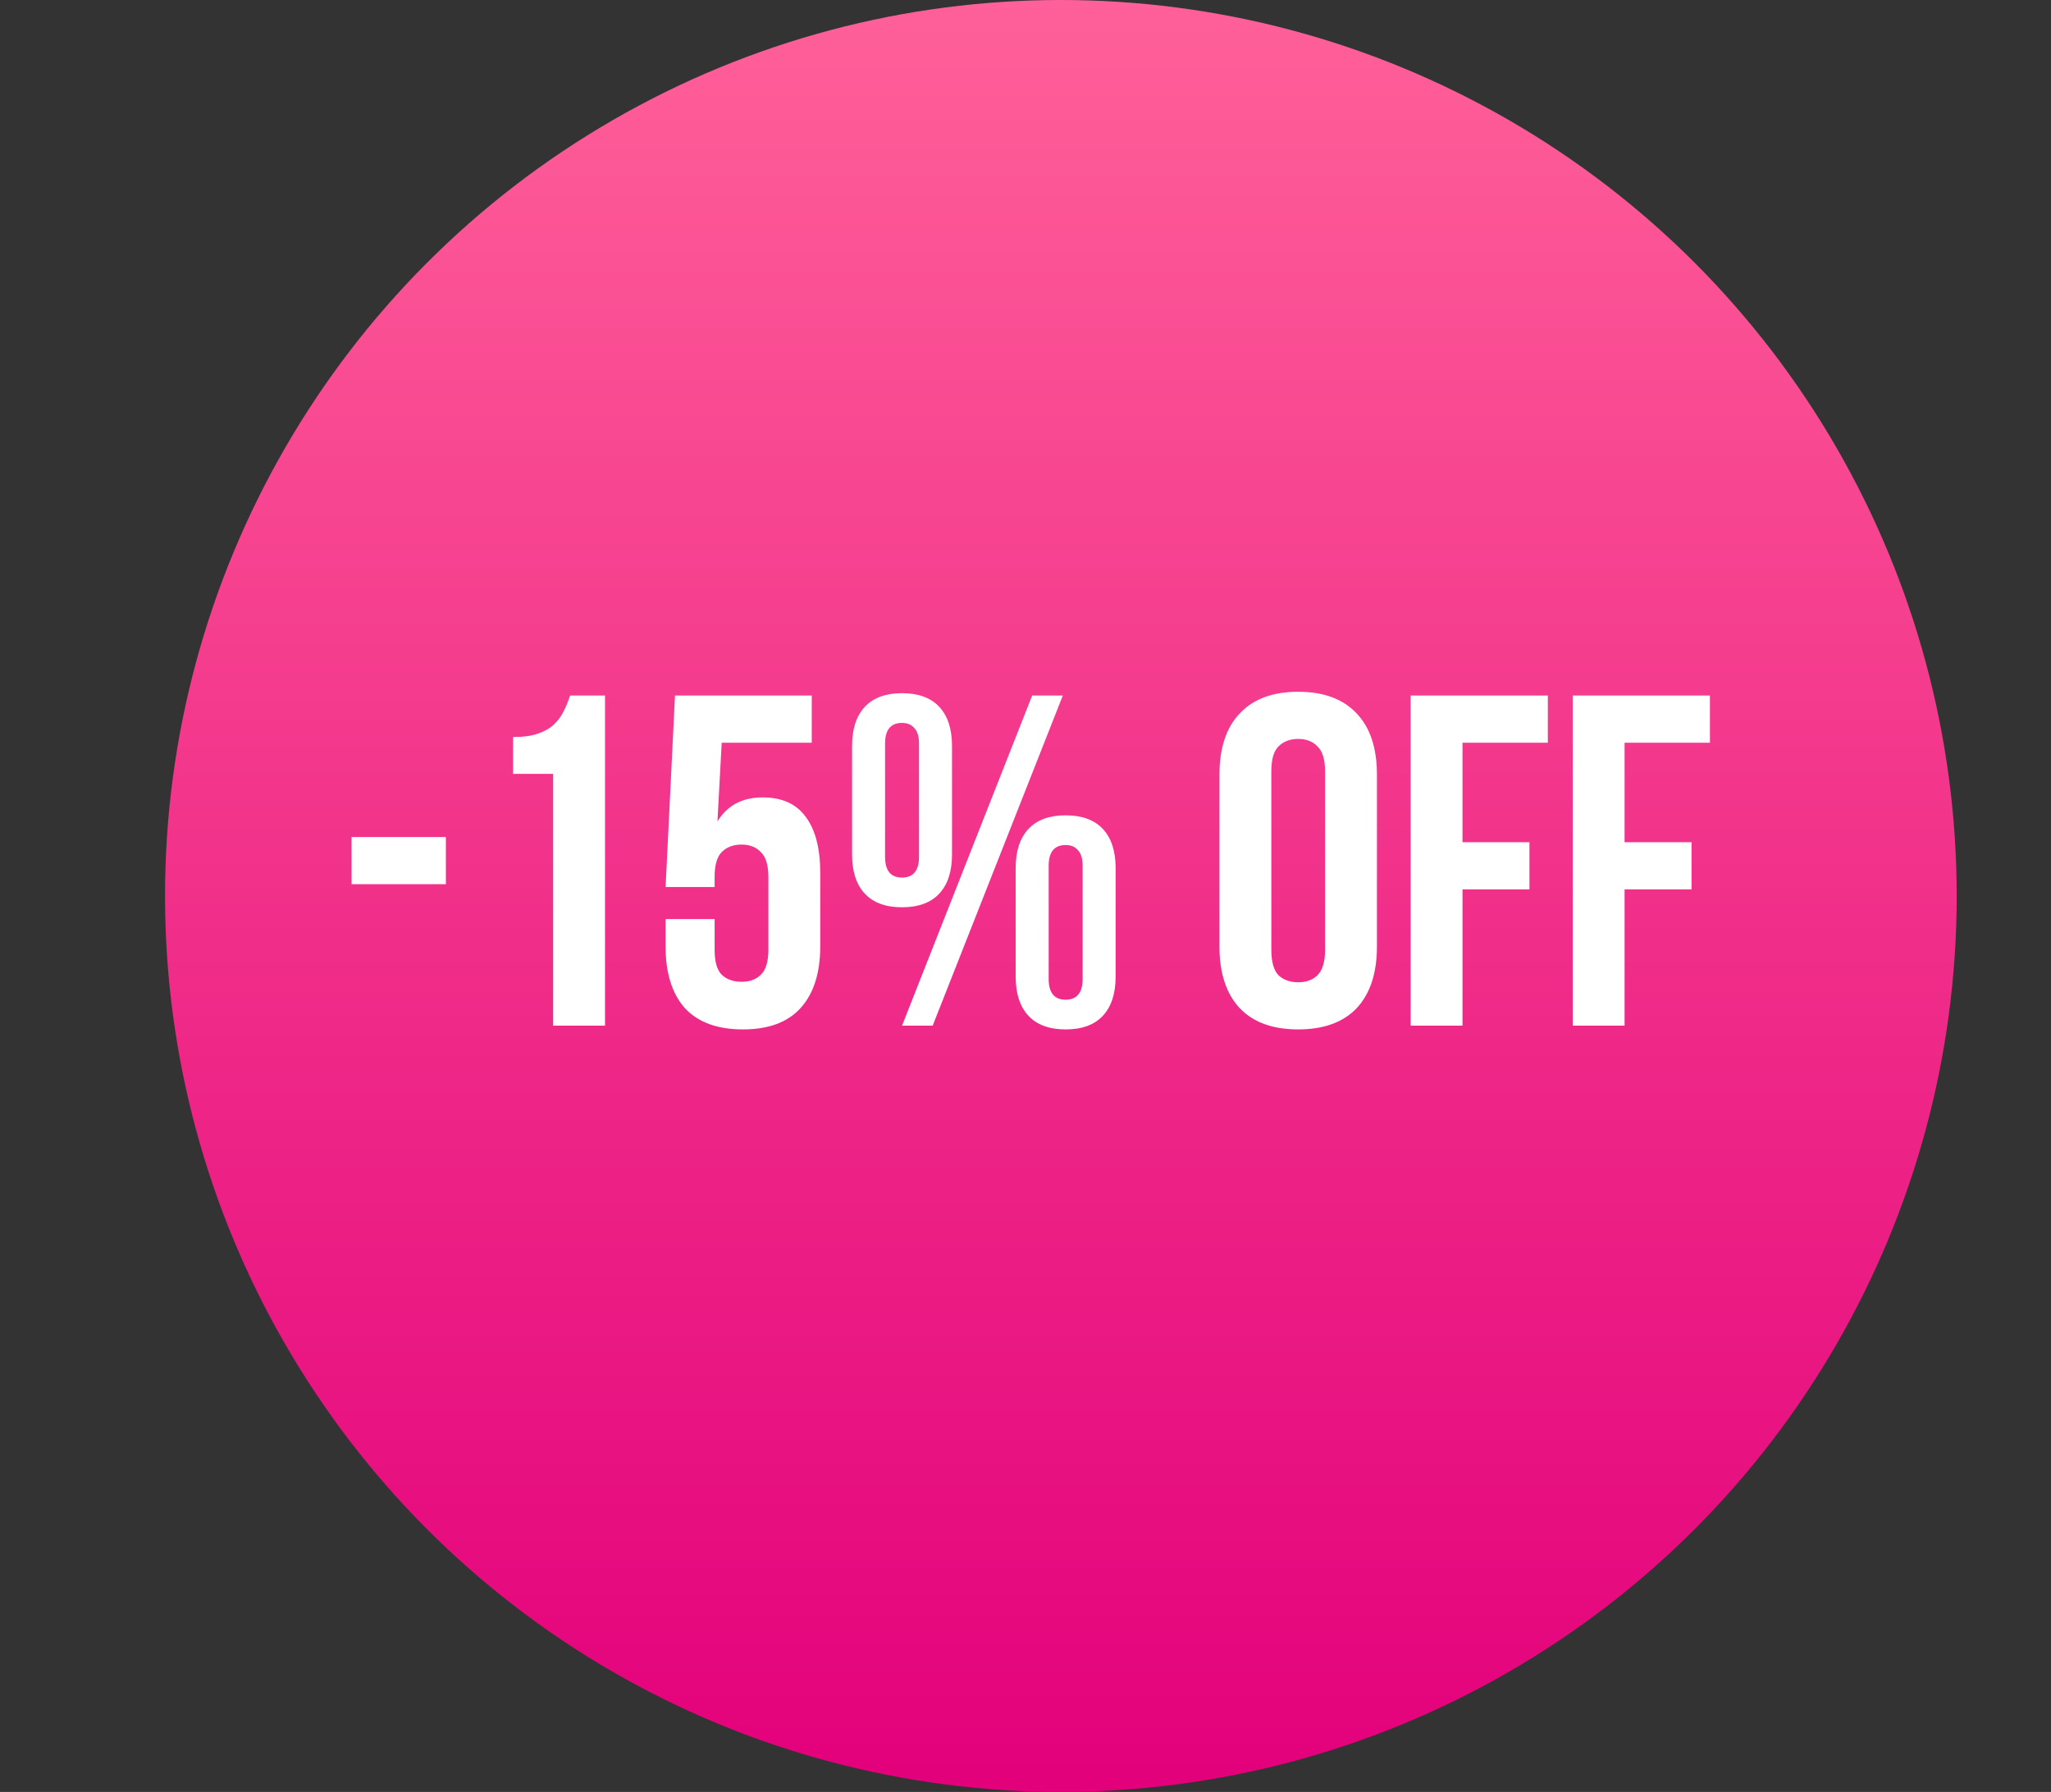 <?xml version="1.0" encoding="UTF-8"?> <svg xmlns="http://www.w3.org/2000/svg" width="174" height="152" viewBox="0 0 174 152" fill="none"><rect x="0" y="0" width="174" height="152" fill="#333333" stroke="none"/> <circle cx="90" cy="76" r="76" fill="url(#paint0_linear_39_3)"></circle> <path d="M29.826 71H37.826V75H29.826V71ZM43.527 62.52C44.38 62.52 45.074 62.427 45.607 62.24C46.167 62.053 46.62 61.8 46.967 61.48C47.314 61.16 47.594 60.787 47.807 60.36C48.02 59.933 48.207 59.48 48.367 59H51.327V87H46.927V65.64H43.527V62.52ZM60.626 77.96V80.56C60.626 81.573 60.826 82.28 61.226 82.68C61.653 83.08 62.213 83.28 62.906 83.28C63.6 83.28 64.146 83.08 64.546 82.68C64.973 82.28 65.186 81.573 65.186 80.56V74.4C65.186 73.387 64.973 72.68 64.546 72.28C64.146 71.853 63.6 71.64 62.906 71.64C62.213 71.64 61.653 71.853 61.226 72.28C60.826 72.68 60.626 73.387 60.626 74.4V75.24H56.466L57.266 59H68.866V63H61.226L60.866 69.68C61.693 68.32 62.973 67.64 64.706 67.64C66.333 67.64 67.546 68.187 68.346 69.28C69.173 70.373 69.586 71.96 69.586 74.04V80.28C69.586 82.547 69.026 84.293 67.906 85.52C66.813 86.72 65.186 87.32 63.026 87.32C60.866 87.32 59.226 86.72 58.106 85.52C57.013 84.293 56.466 82.547 56.466 80.28V77.96H60.626ZM75.086 72.68C75.086 73.853 75.566 74.44 76.526 74.44C76.979 74.44 77.326 74.307 77.566 74.04C77.832 73.747 77.966 73.293 77.966 72.68V63.08C77.966 62.467 77.832 62.027 77.566 61.76C77.326 61.467 76.979 61.32 76.526 61.32C75.566 61.32 75.086 61.907 75.086 63.08V72.68ZM72.286 63.28C72.286 61.84 72.646 60.733 73.366 59.96C74.086 59.187 75.139 58.8 76.526 58.8C77.912 58.8 78.966 59.187 79.686 59.96C80.406 60.733 80.766 61.84 80.766 63.28V72.48C80.766 73.92 80.406 75.027 79.686 75.8C78.966 76.573 77.912 76.96 76.526 76.96C75.139 76.96 74.086 76.573 73.366 75.8C72.646 75.027 72.286 73.92 72.286 72.48V63.28ZM87.566 59H90.166L79.126 87H76.526L87.566 59ZM88.966 83.04C88.966 84.213 89.446 84.8 90.406 84.8C90.859 84.8 91.206 84.667 91.446 84.4C91.712 84.107 91.846 83.653 91.846 83.04V73.44C91.846 72.827 91.712 72.387 91.446 72.12C91.206 71.827 90.859 71.68 90.406 71.68C89.446 71.68 88.966 72.267 88.966 73.44V83.04ZM86.166 73.64C86.166 72.2 86.526 71.093 87.246 70.32C87.966 69.547 89.019 69.16 90.406 69.16C91.792 69.16 92.846 69.547 93.566 70.32C94.286 71.093 94.646 72.2 94.646 73.64V82.84C94.646 84.28 94.286 85.387 93.566 86.16C92.846 86.933 91.792 87.32 90.406 87.32C89.019 87.32 87.966 86.933 87.246 86.16C86.526 85.387 86.166 84.28 86.166 82.84V73.64ZM107.855 80.56C107.855 81.573 108.055 82.293 108.455 82.72C108.882 83.12 109.442 83.32 110.135 83.32C110.828 83.32 111.375 83.12 111.775 82.72C112.202 82.293 112.415 81.573 112.415 80.56V65.44C112.415 64.427 112.202 63.72 111.775 63.32C111.375 62.893 110.828 62.68 110.135 62.68C109.442 62.68 108.882 62.893 108.455 63.32C108.055 63.72 107.855 64.427 107.855 65.44V80.56ZM103.455 65.72C103.455 63.453 104.028 61.72 105.175 60.52C106.322 59.293 107.975 58.68 110.135 58.68C112.295 58.68 113.948 59.293 115.095 60.52C116.242 61.72 116.815 63.453 116.815 65.72V80.28C116.815 82.547 116.242 84.293 115.095 85.52C113.948 86.72 112.295 87.32 110.135 87.32C107.975 87.32 106.322 86.72 105.175 85.52C104.028 84.293 103.455 82.547 103.455 80.28V65.72ZM124.074 71.44H129.754V75.44H124.074V87H119.674V59H131.314V63H124.074V71.44ZM137.824 71.44H143.504V75.44H137.824V87H133.424V59H145.064V63H137.824V71.44Z" fill="white"></path> <defs> <linearGradient id="paint0_linear_39_3" x1="90" y1="0" x2="90" y2="152" gradientUnits="userSpaceOnUse"> <stop stop-color="#FF6099"></stop> <stop offset="1" stop-color="#E3007B"></stop> </linearGradient> </defs> </svg> 